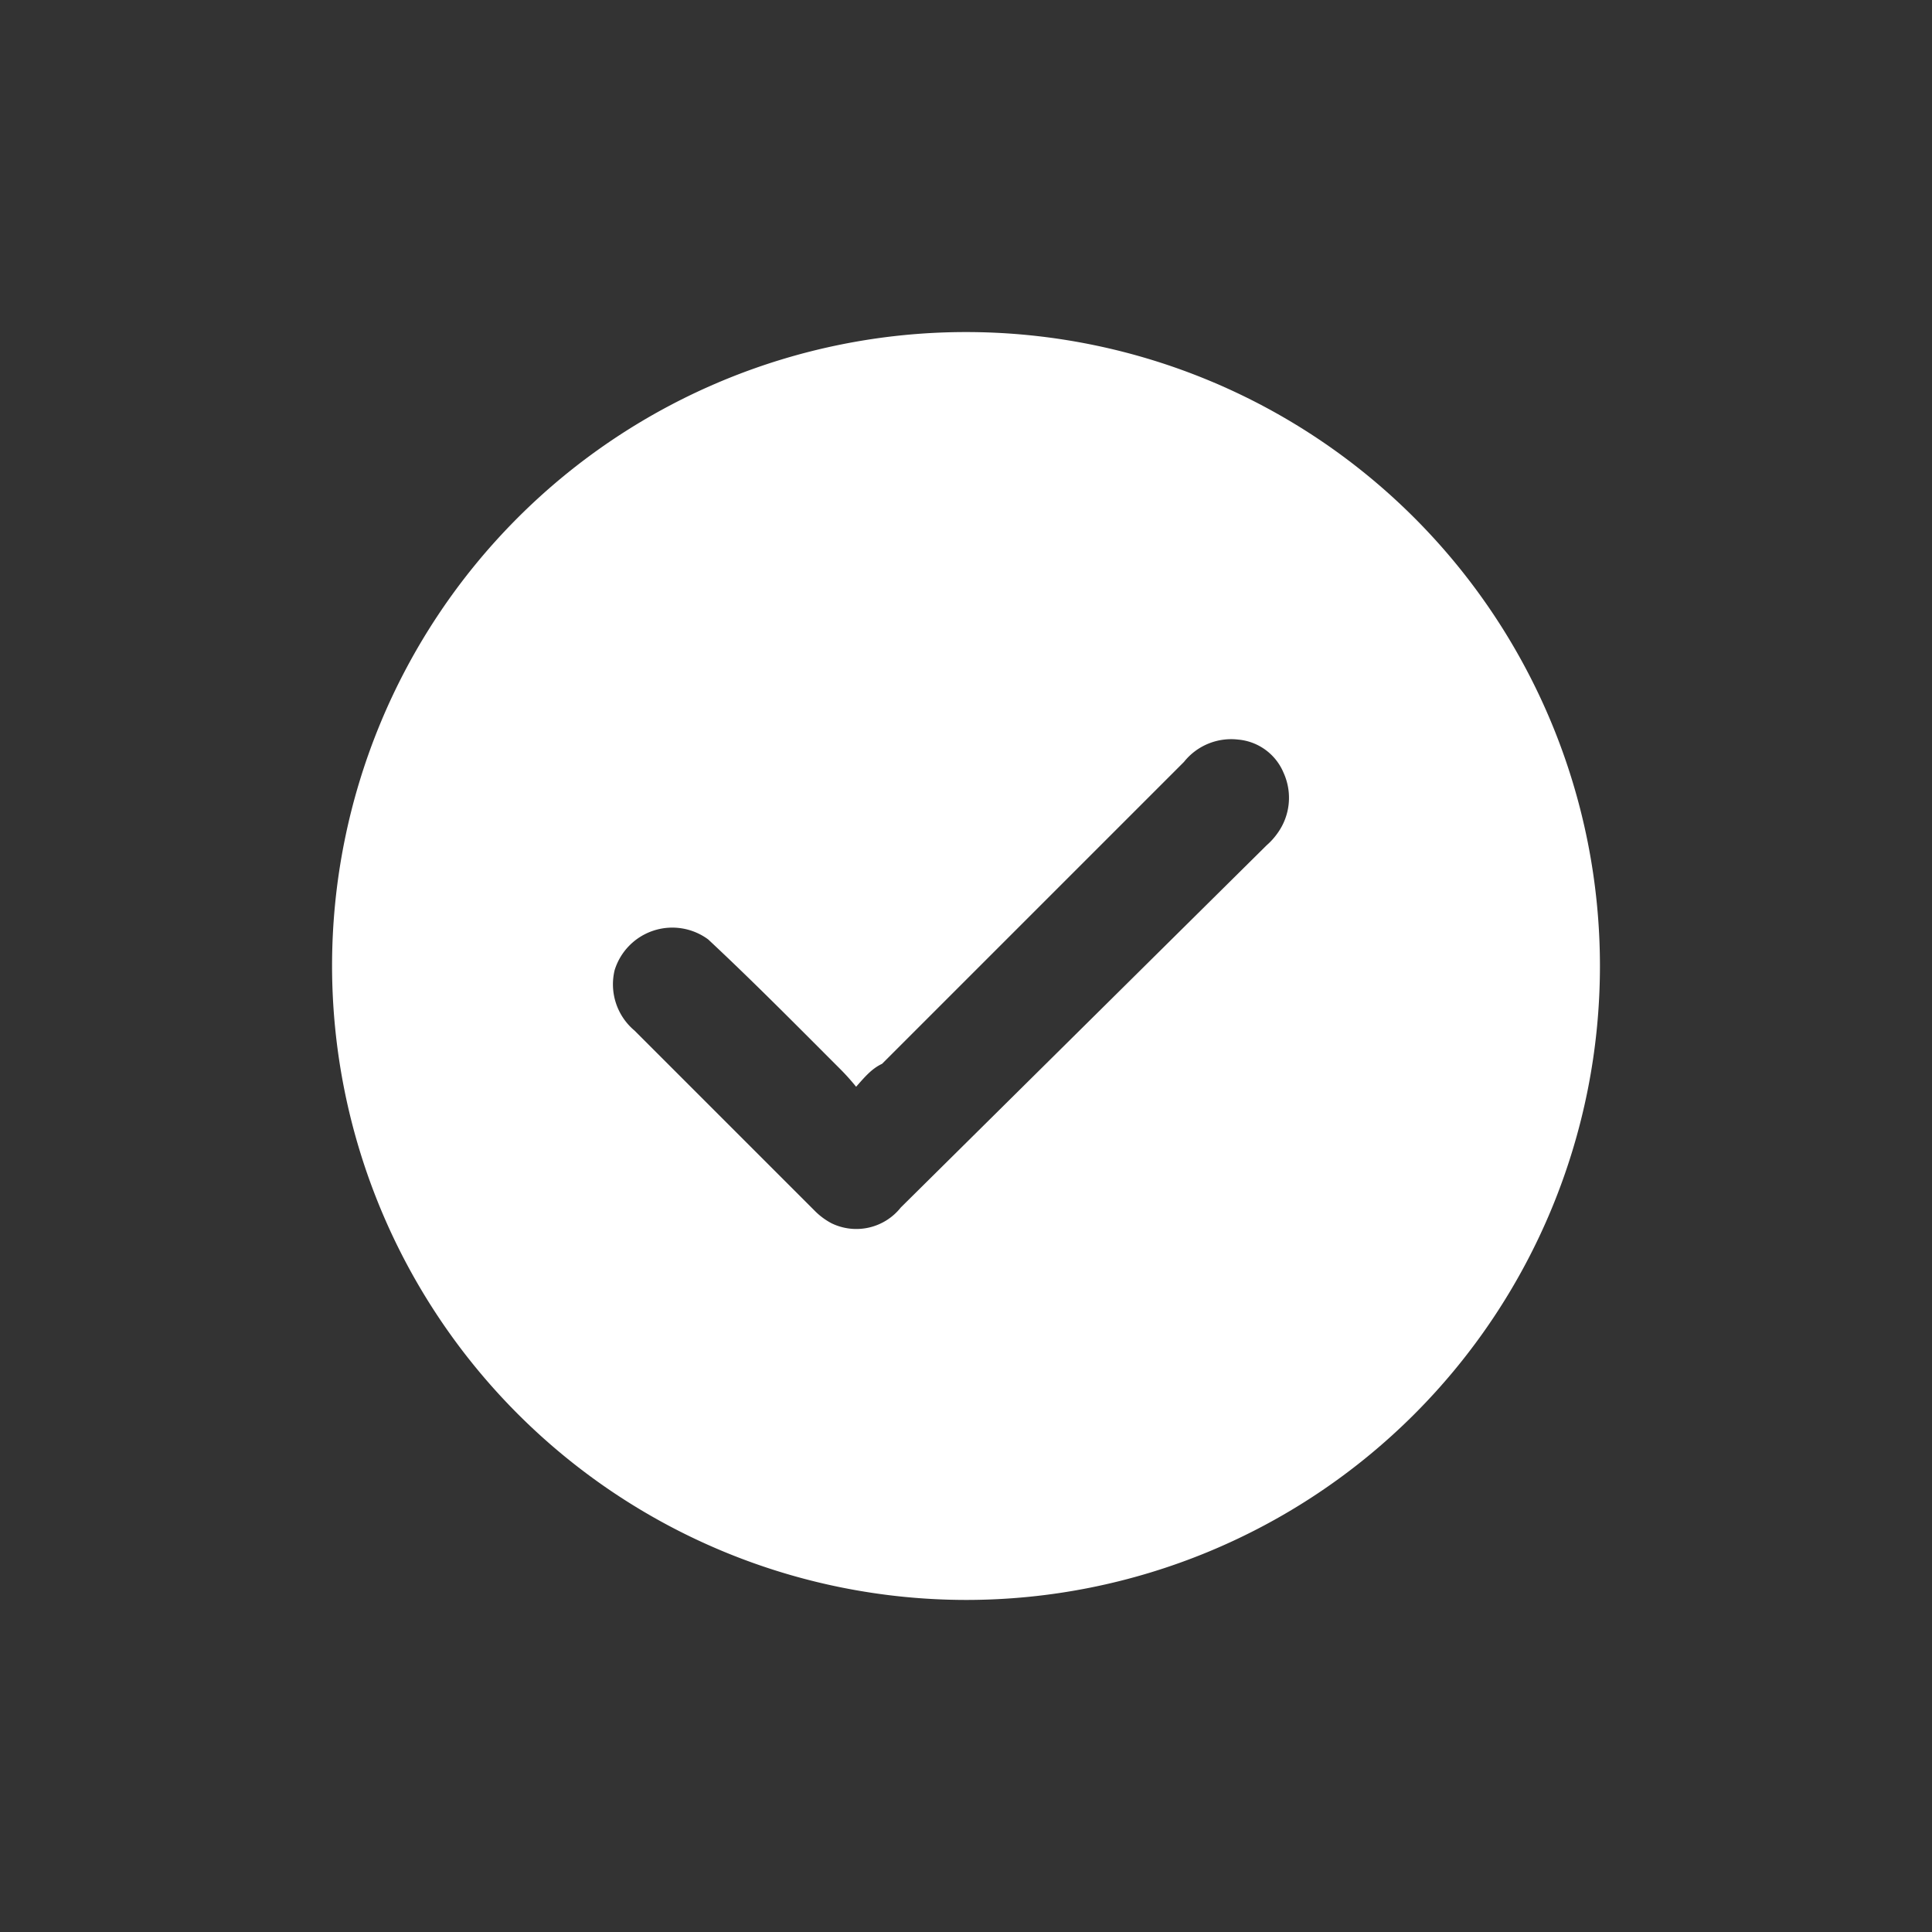 <svg id="Layer_1" data-name="Layer 1" xmlns="http://www.w3.org/2000/svg" viewBox="0 0 32 32"><rect x="0" y="0" width="32" height="32" fill="#333333" stroke="none"/><defs><style>.cls-1{fill:#fff;}</style></defs><g id="_1RquA1.tif" data-name="1RquA1.tif"><path class="cls-1" d="M5.5,16A10.5,10.5,0,1,1,16,26.5,10.51,10.51,0,0,1,5.5,16Zm8.68,2a3.79,3.79,0,0,0-.26-.29c-.72-.72-1.44-1.45-2.19-2.15a1,1,0,0,0-1.55.51,1,1,0,0,0,.33,1l3,3a1.15,1.15,0,0,0,.26.19A.94.94,0,0,0,14.92,20l6.06-6a1.12,1.12,0,0,0,.18-.2,1,1,0,0,0,.1-1,.9.9,0,0,0-.75-.55,1,1,0,0,0-.9.37l-5,5C14.44,17.7,14.33,17.83,14.18,18Z"/></g></svg>